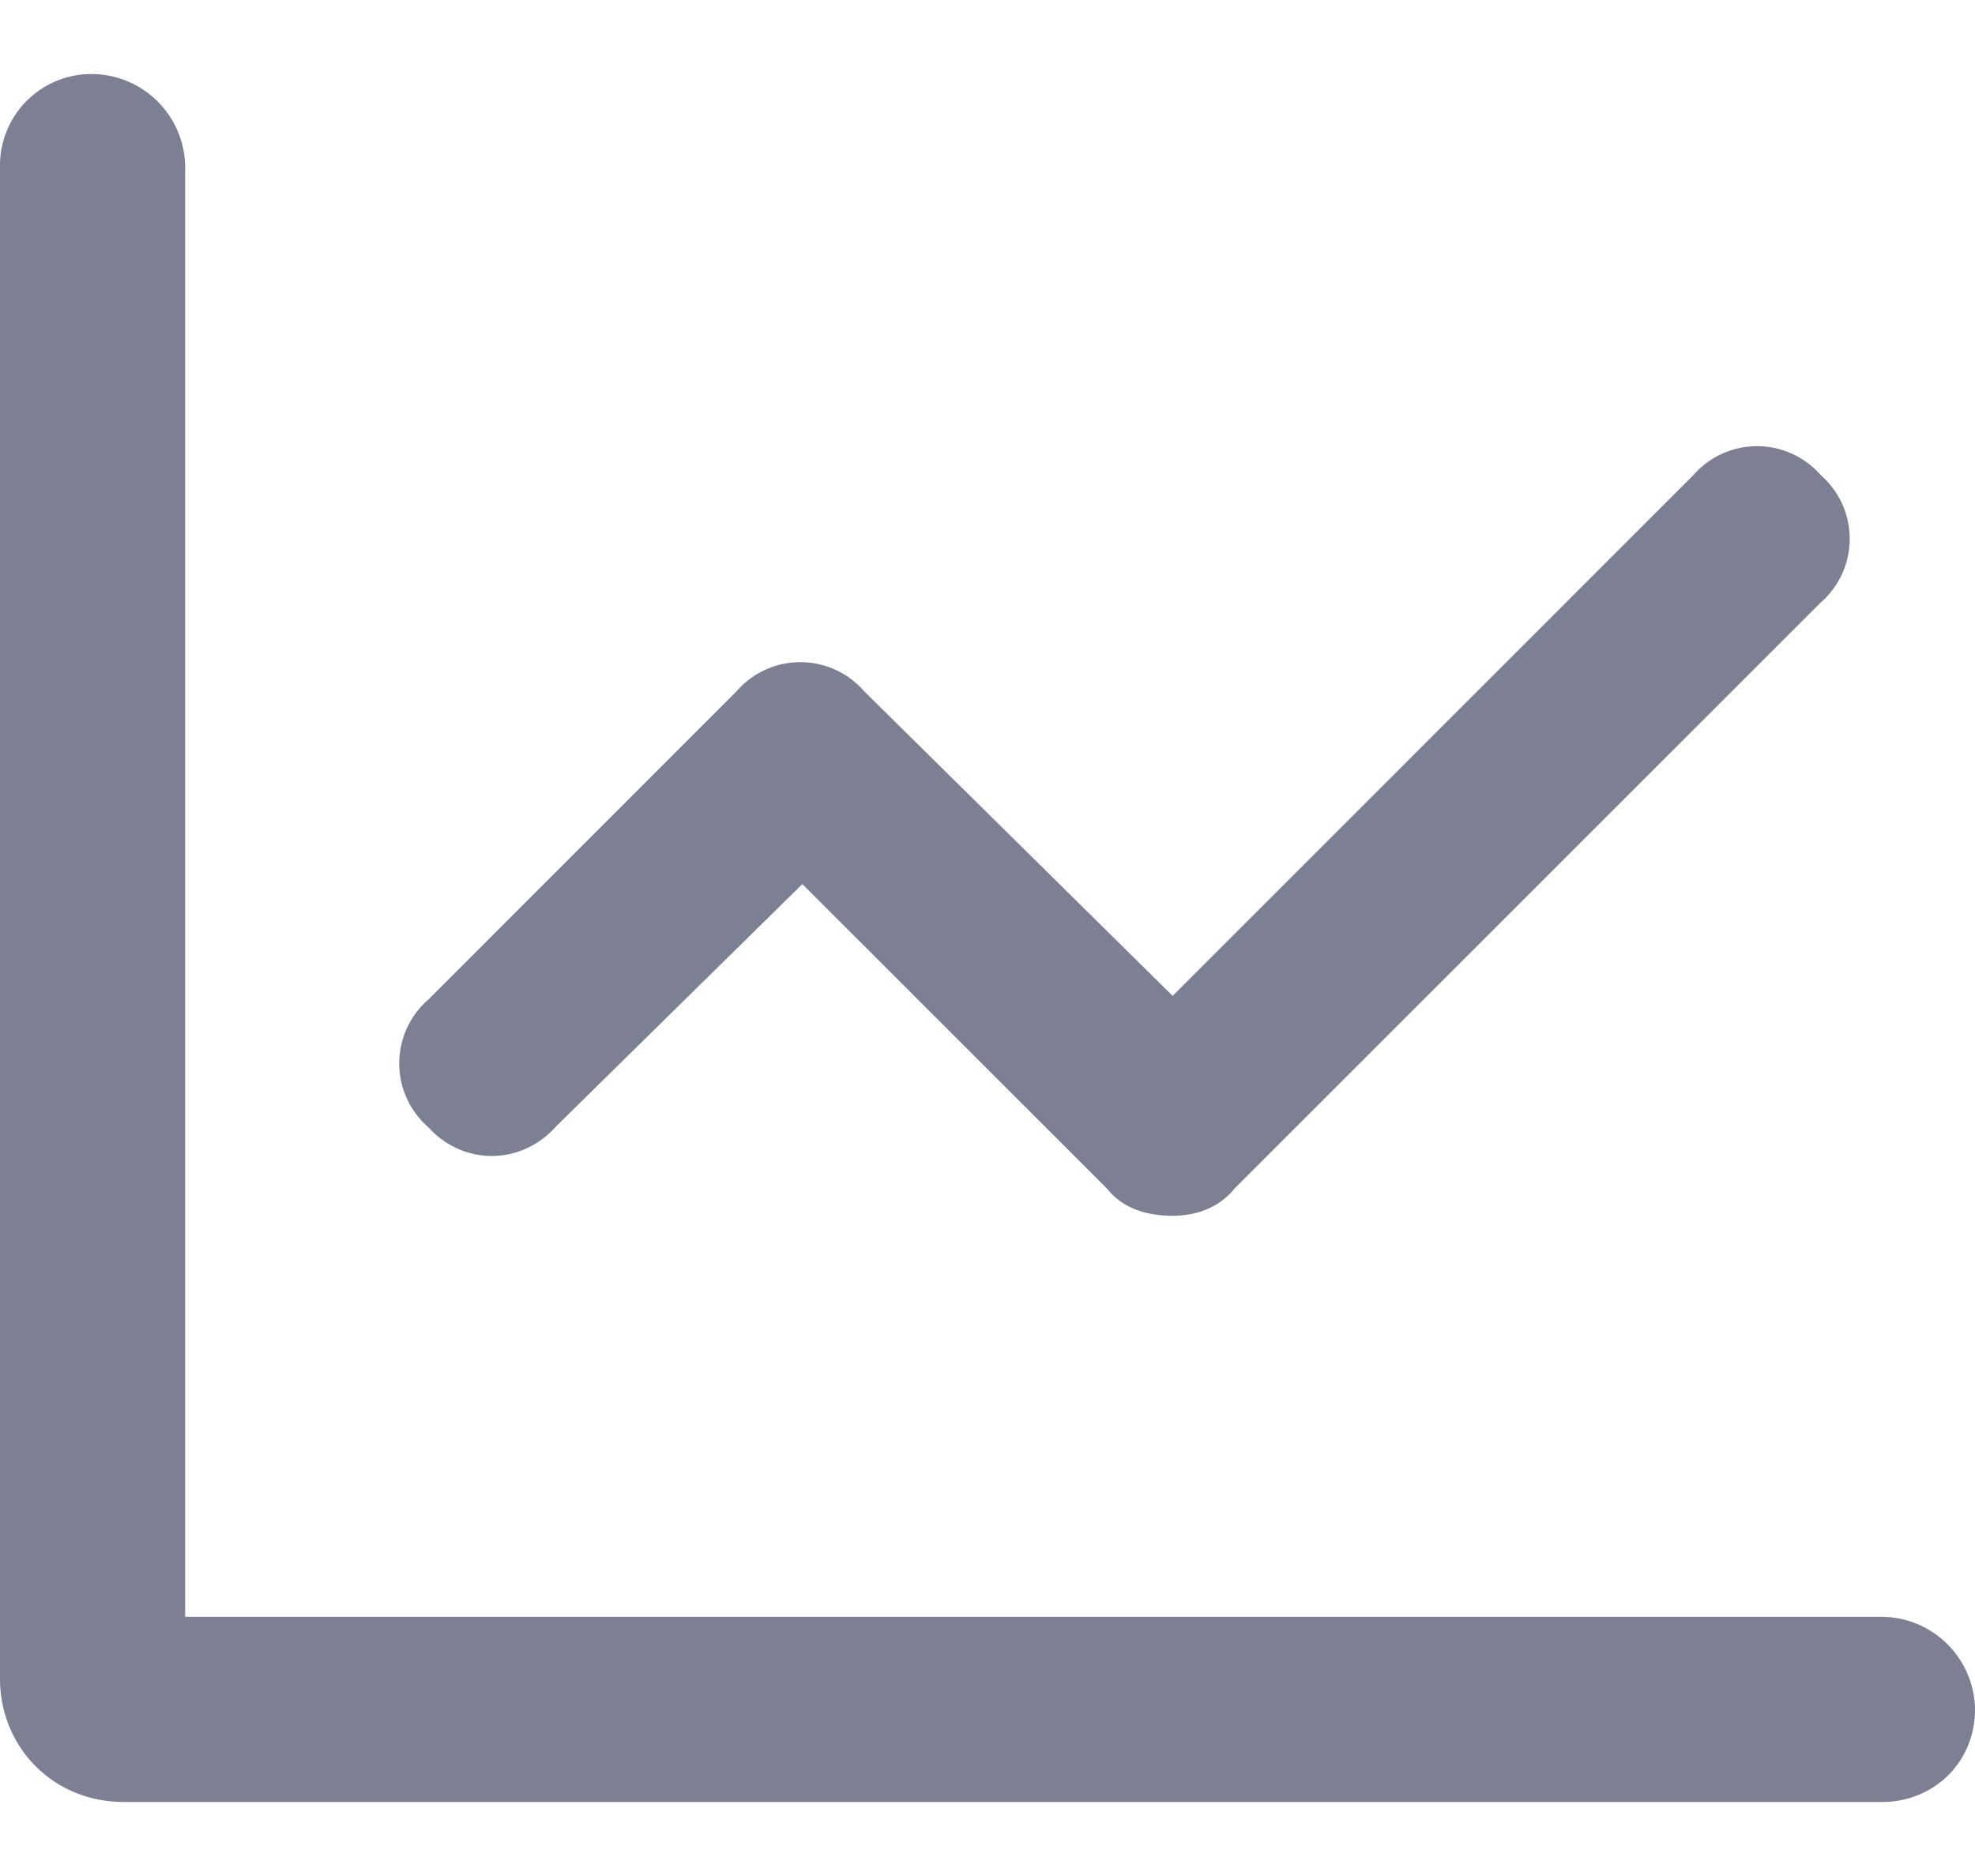 <svg width="20" height="19" viewBox="0 0 20 19" fill="none" xmlns="http://www.w3.org/2000/svg"><path d="M5.625 11.414l2.5-2.46 3.086 3.085c.156.195.39.274.664.274.234 0 .469-.079.625-.274l5.938-5.937a.856.856 0 0 0 0-1.29.856.856 0 0 0-1.29 0l-5.273 5.274L8.75 7a.855.855 0 0 0-1.29 0l-3.124 3.125a.856.856 0 0 0 0 1.29c.351.39.937.39 1.289 0zm13.438 4.961H1.875V1.687A.95.95 0 0 0 .937.75.925.925 0 0 0 0 1.688V17c0 .703.547 1.25 1.25 1.25h17.813c.507 0 .937-.39.937-.938a.95.95 0 0 0-.938-.937z" fill="#7C8092"/></svg>